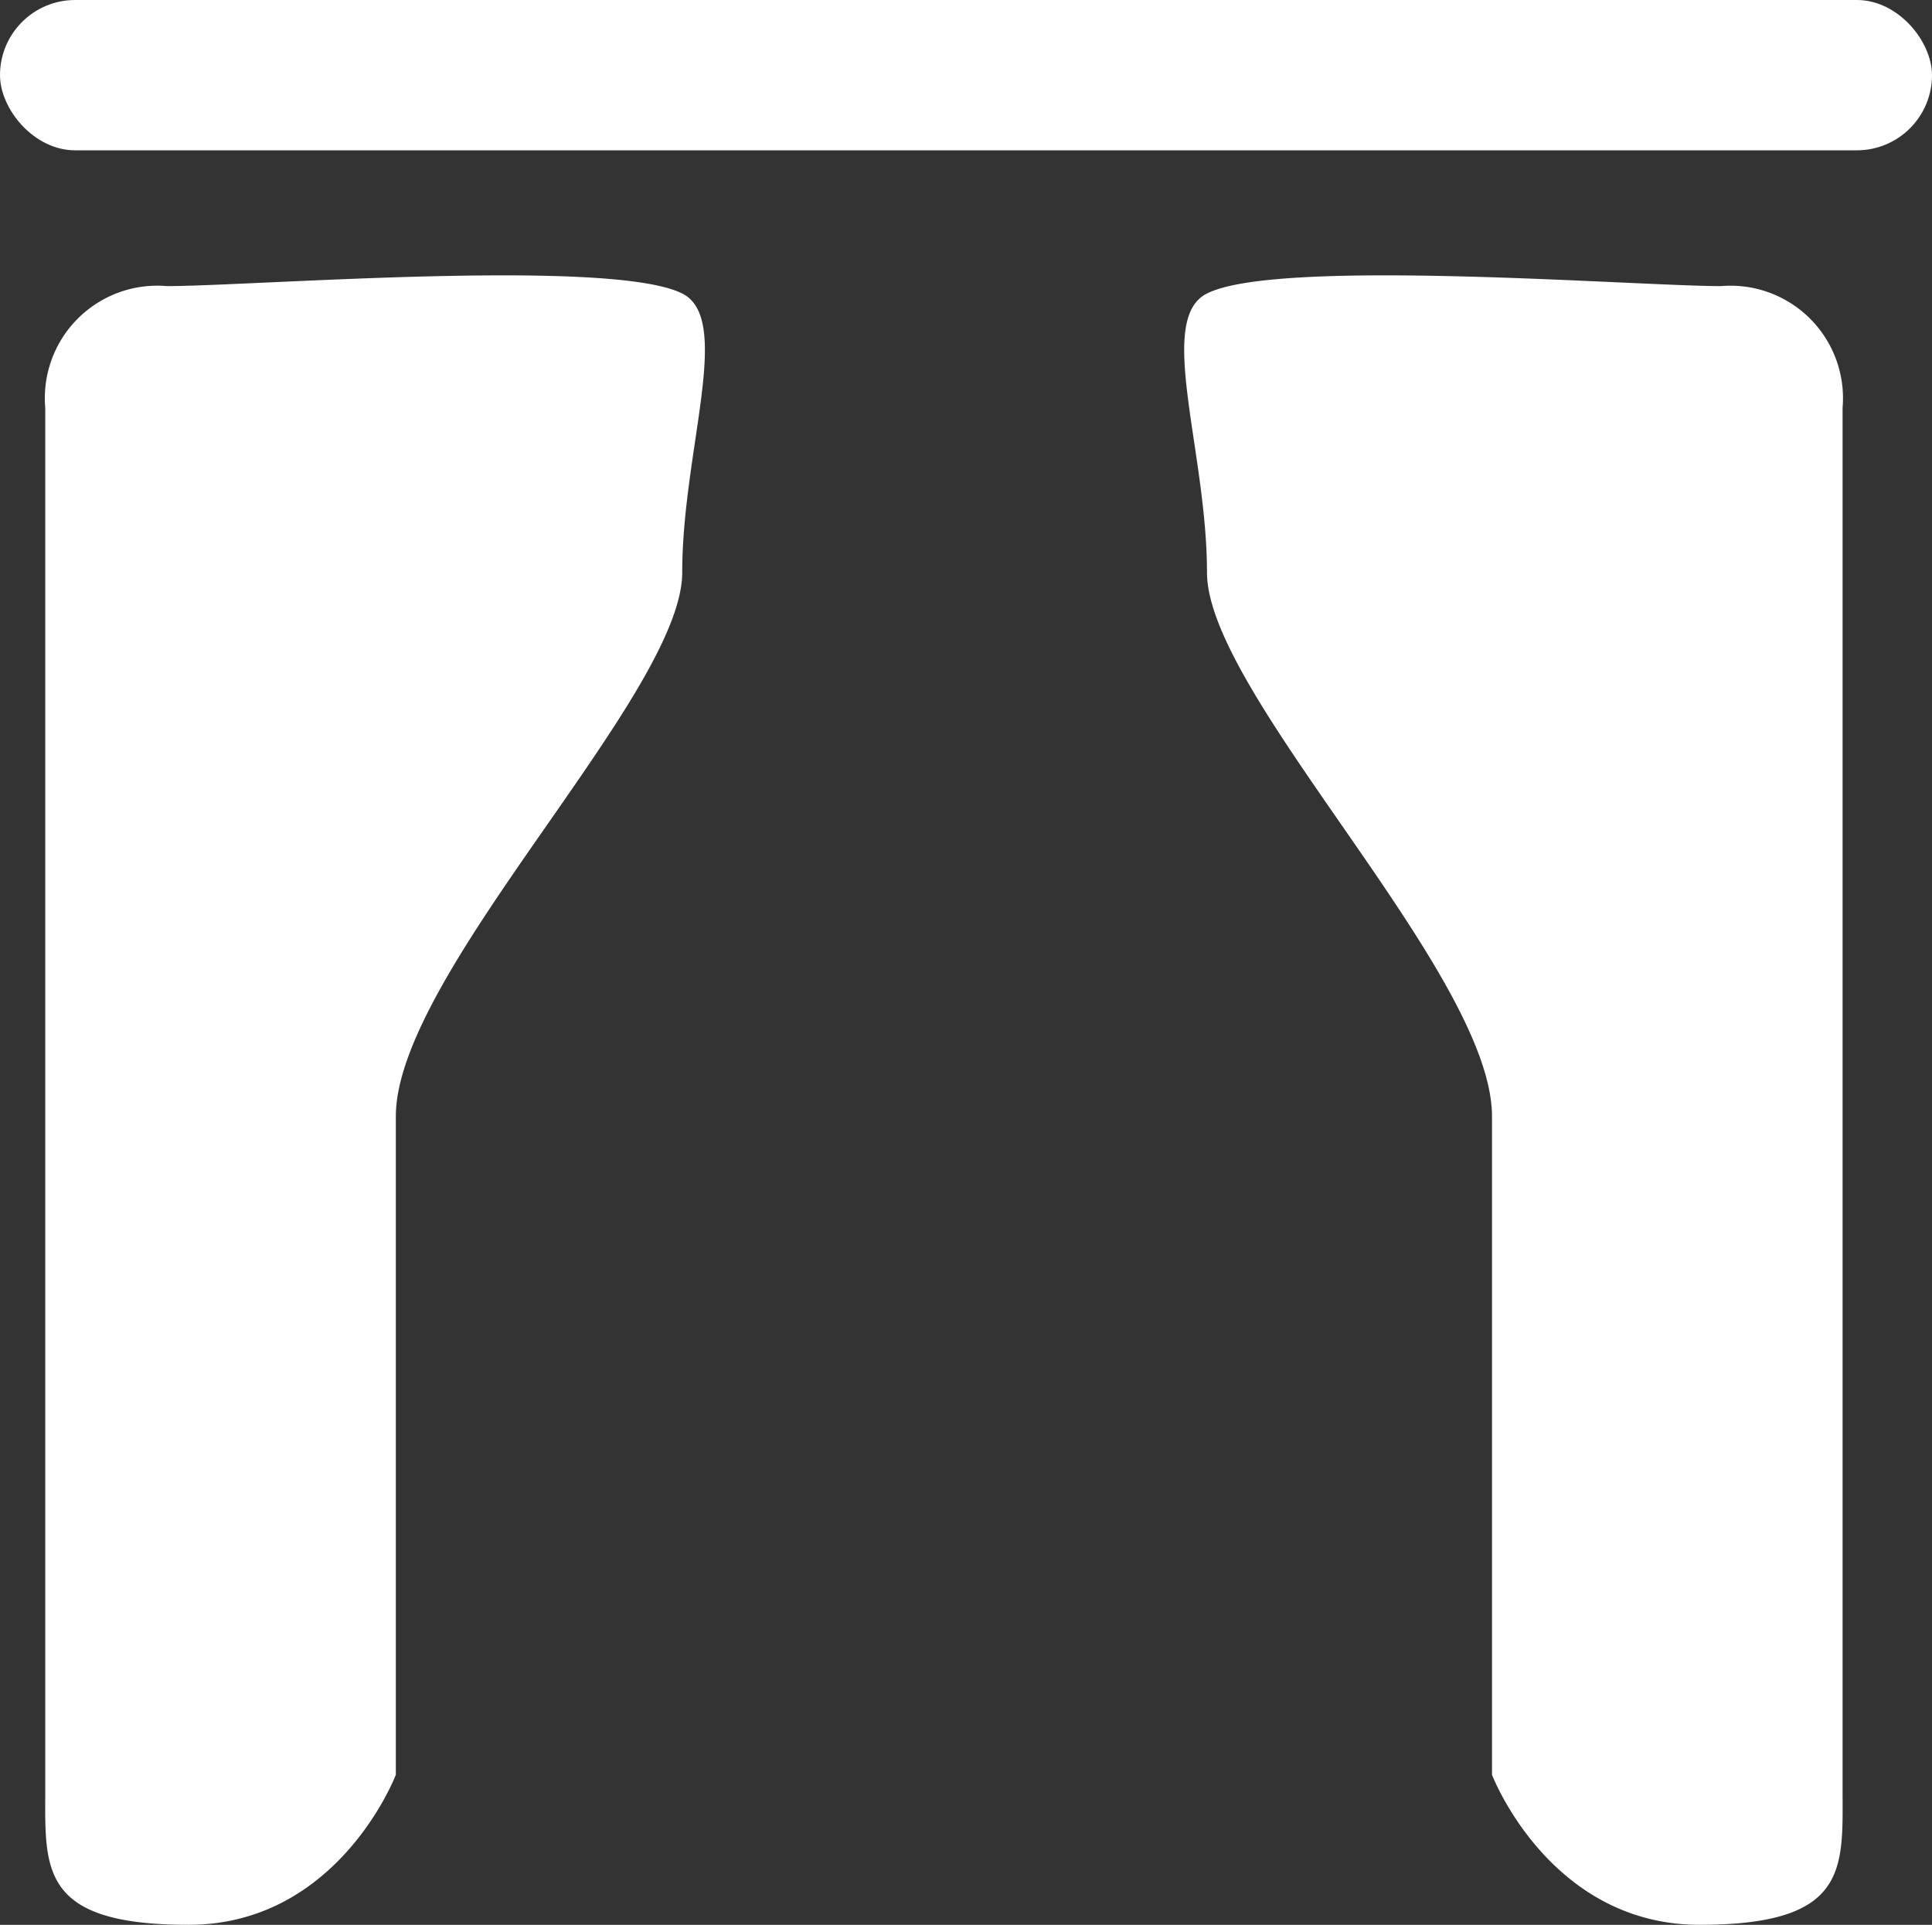 <svg xmlns="http://www.w3.org/2000/svg" viewBox="0 0 70.43 70.17"><rect x="0" y="0" width="70.43" height="70.17" fill="#333333" stroke="none"/><defs><style>.cls-1{fill:#fff;}</style></defs><g id="图层_2" data-name="图层 2"><g id="图层_1-2" data-name="图层 1"><path class="cls-1" d="M44,10.7c-1.87.93,0,5.73,0,10.17S54.39,35.48,54.39,40.7v24s2.09,5.47,7.57,5.47,5.21-2.08,5.21-5V14.87a4.1,4.1,0,0,0-4.43-4.44C59.61,10.43,46.57,9.39,44,10.7Z"/><path class="cls-1" d="M24.87,10.7c1.86.93,0,5.73,0,10.17S14.43,35.48,14.43,40.7v24s-2.08,5.47-7.56,5.47-5.22-2.08-5.22-5V14.87a4.1,4.1,0,0,1,4.44-4.44C9.22,10.43,22.26,9.39,24.87,10.7Z"/><rect class="cls-1" width="70.43" height="5.48" rx="2.74"/></g></g></svg>